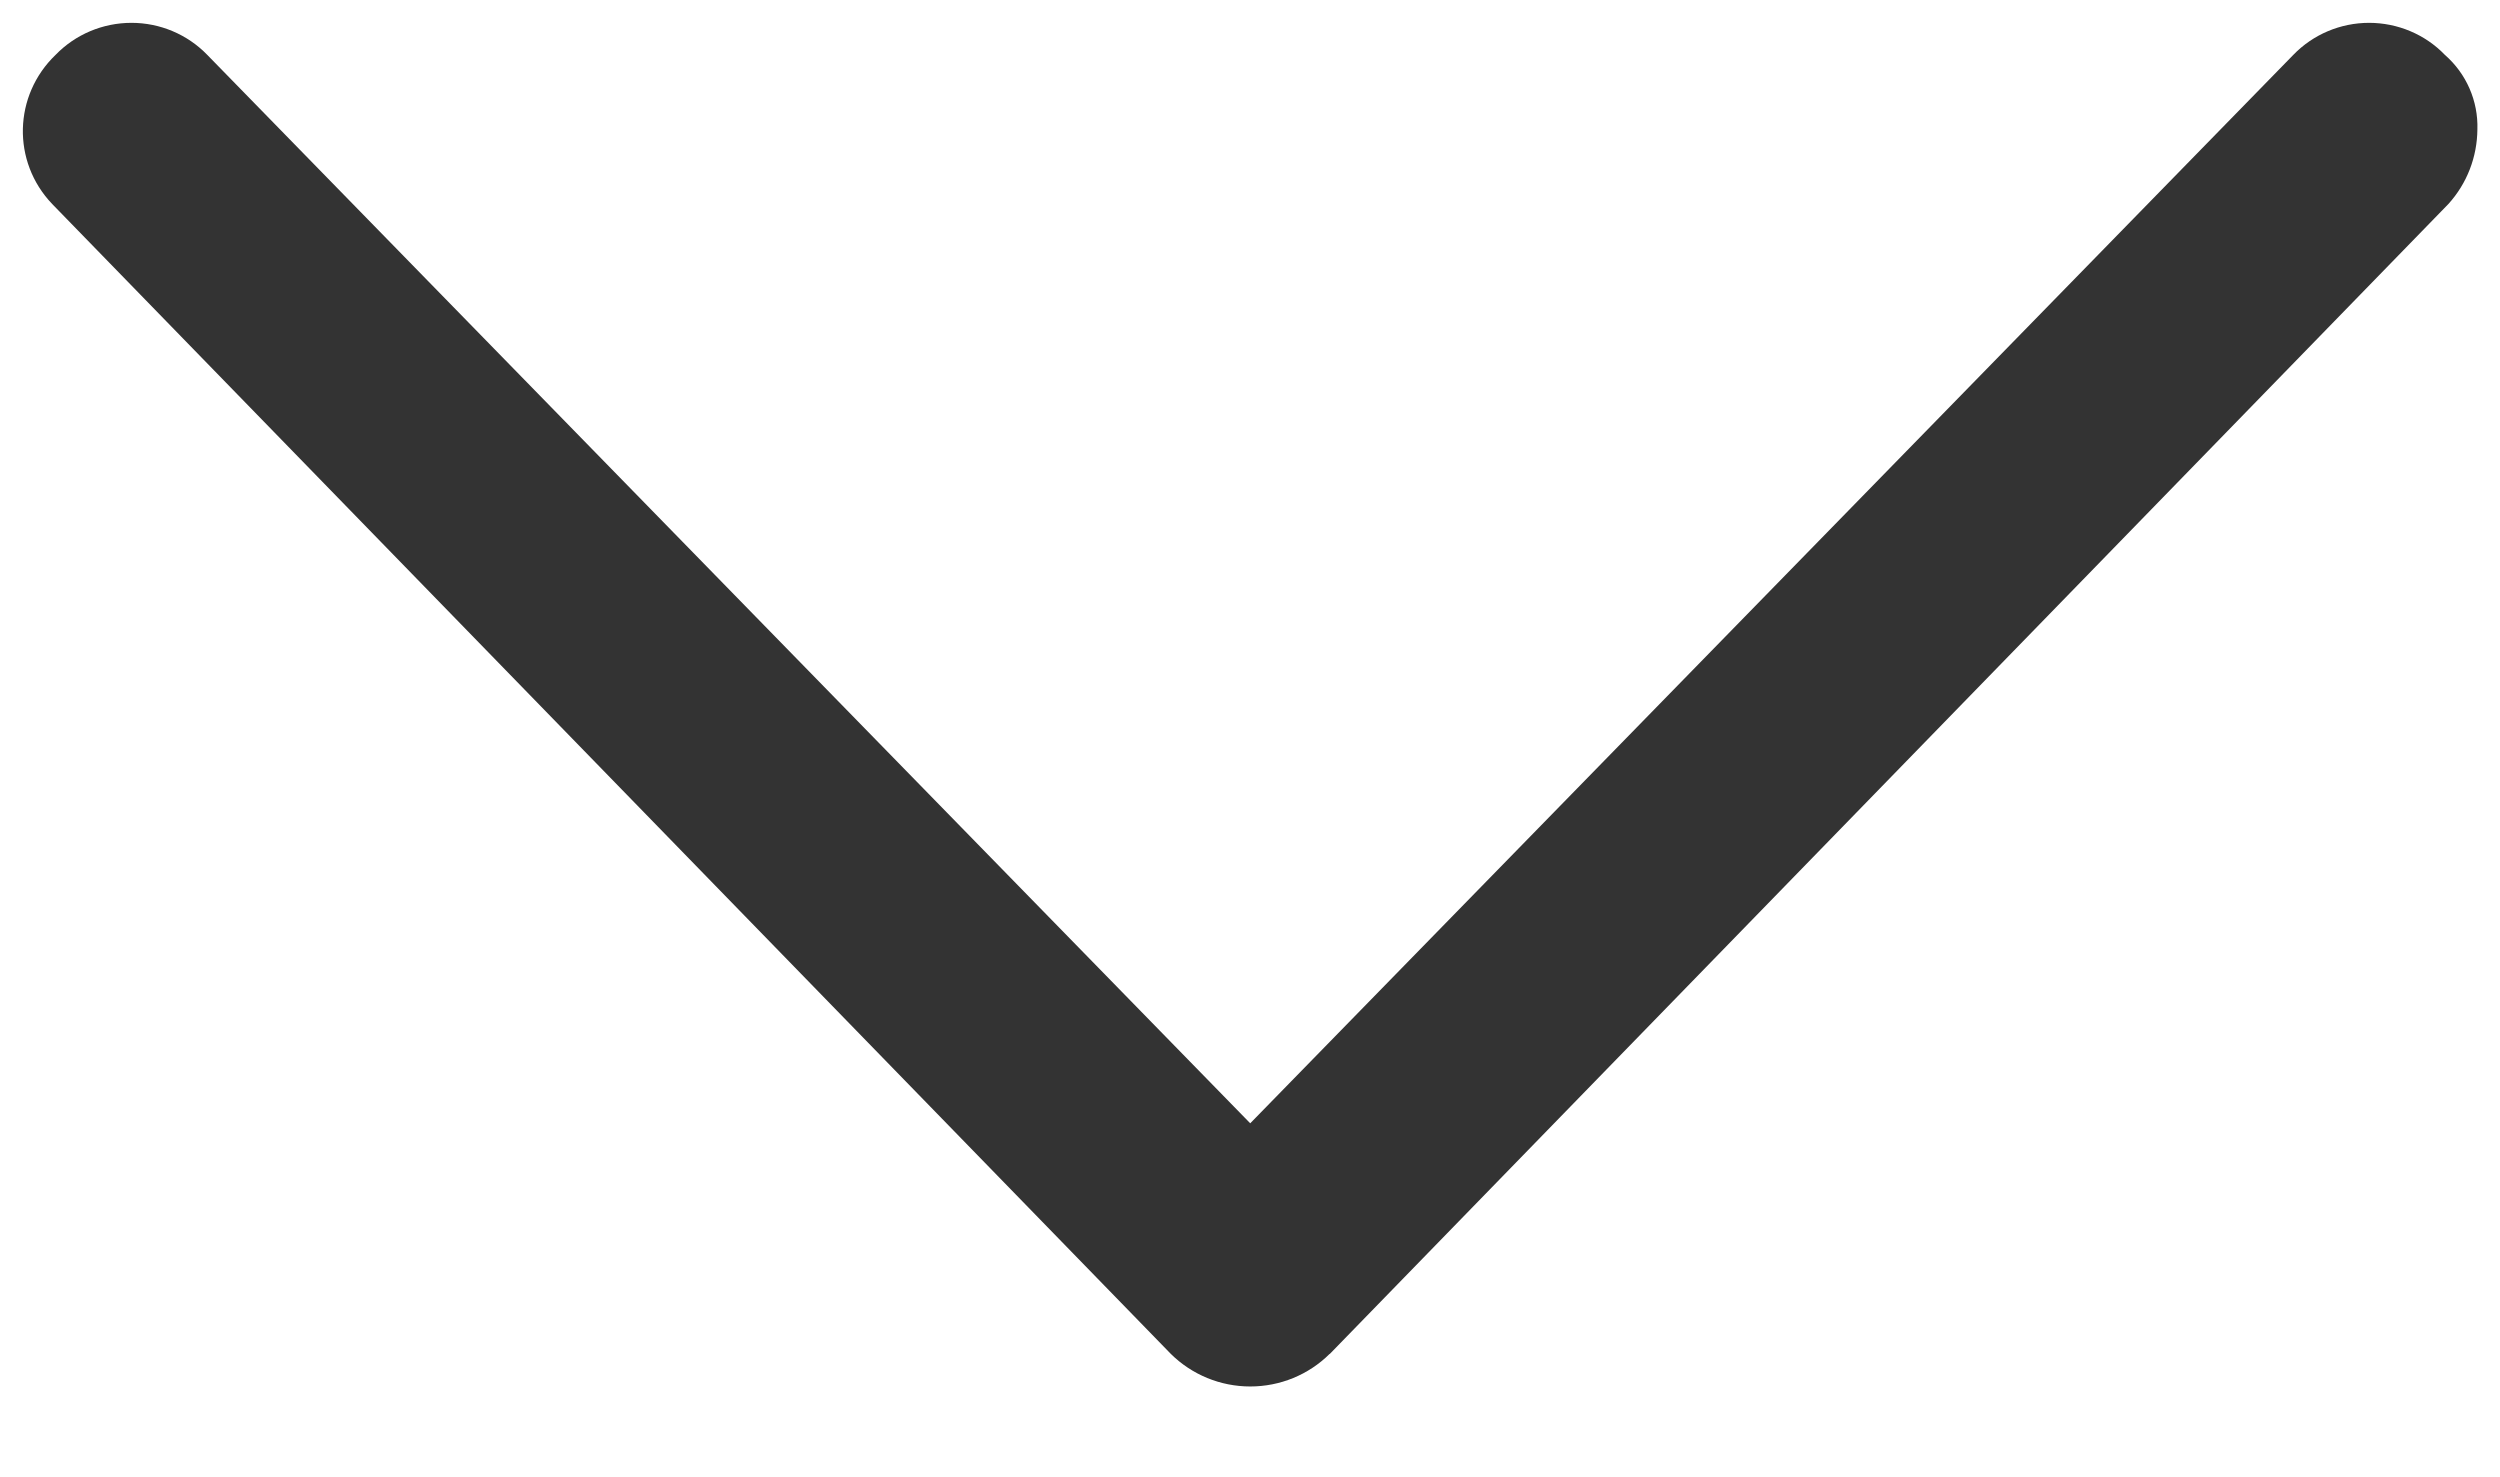 <svg width="22" height="13" viewBox="0 0 22 13" fill="none" xmlns="http://www.w3.org/2000/svg">
<path fill-rule="evenodd" clip-rule="evenodd" d="M0.459 1.795C0.103 1.422 0.118 0.839 0.489 0.483C0.663 0.303 0.904 0.201 1.157 0.201C1.409 0.201 1.65 0.303 1.824 0.483L11.002 9.885L20.181 0.483C20.355 0.303 20.596 0.201 20.848 0.201C21.1 0.201 21.342 0.303 21.515 0.483C21.705 0.649 21.809 0.89 21.801 1.139C21.799 1.381 21.71 1.614 21.546 1.795L11.701 11.916V11.914C11.516 12.098 11.265 12.201 11.002 12.201C10.74 12.201 10.489 12.098 10.303 11.914L0.459 1.795Z" fill="#333333"/>
</svg>
